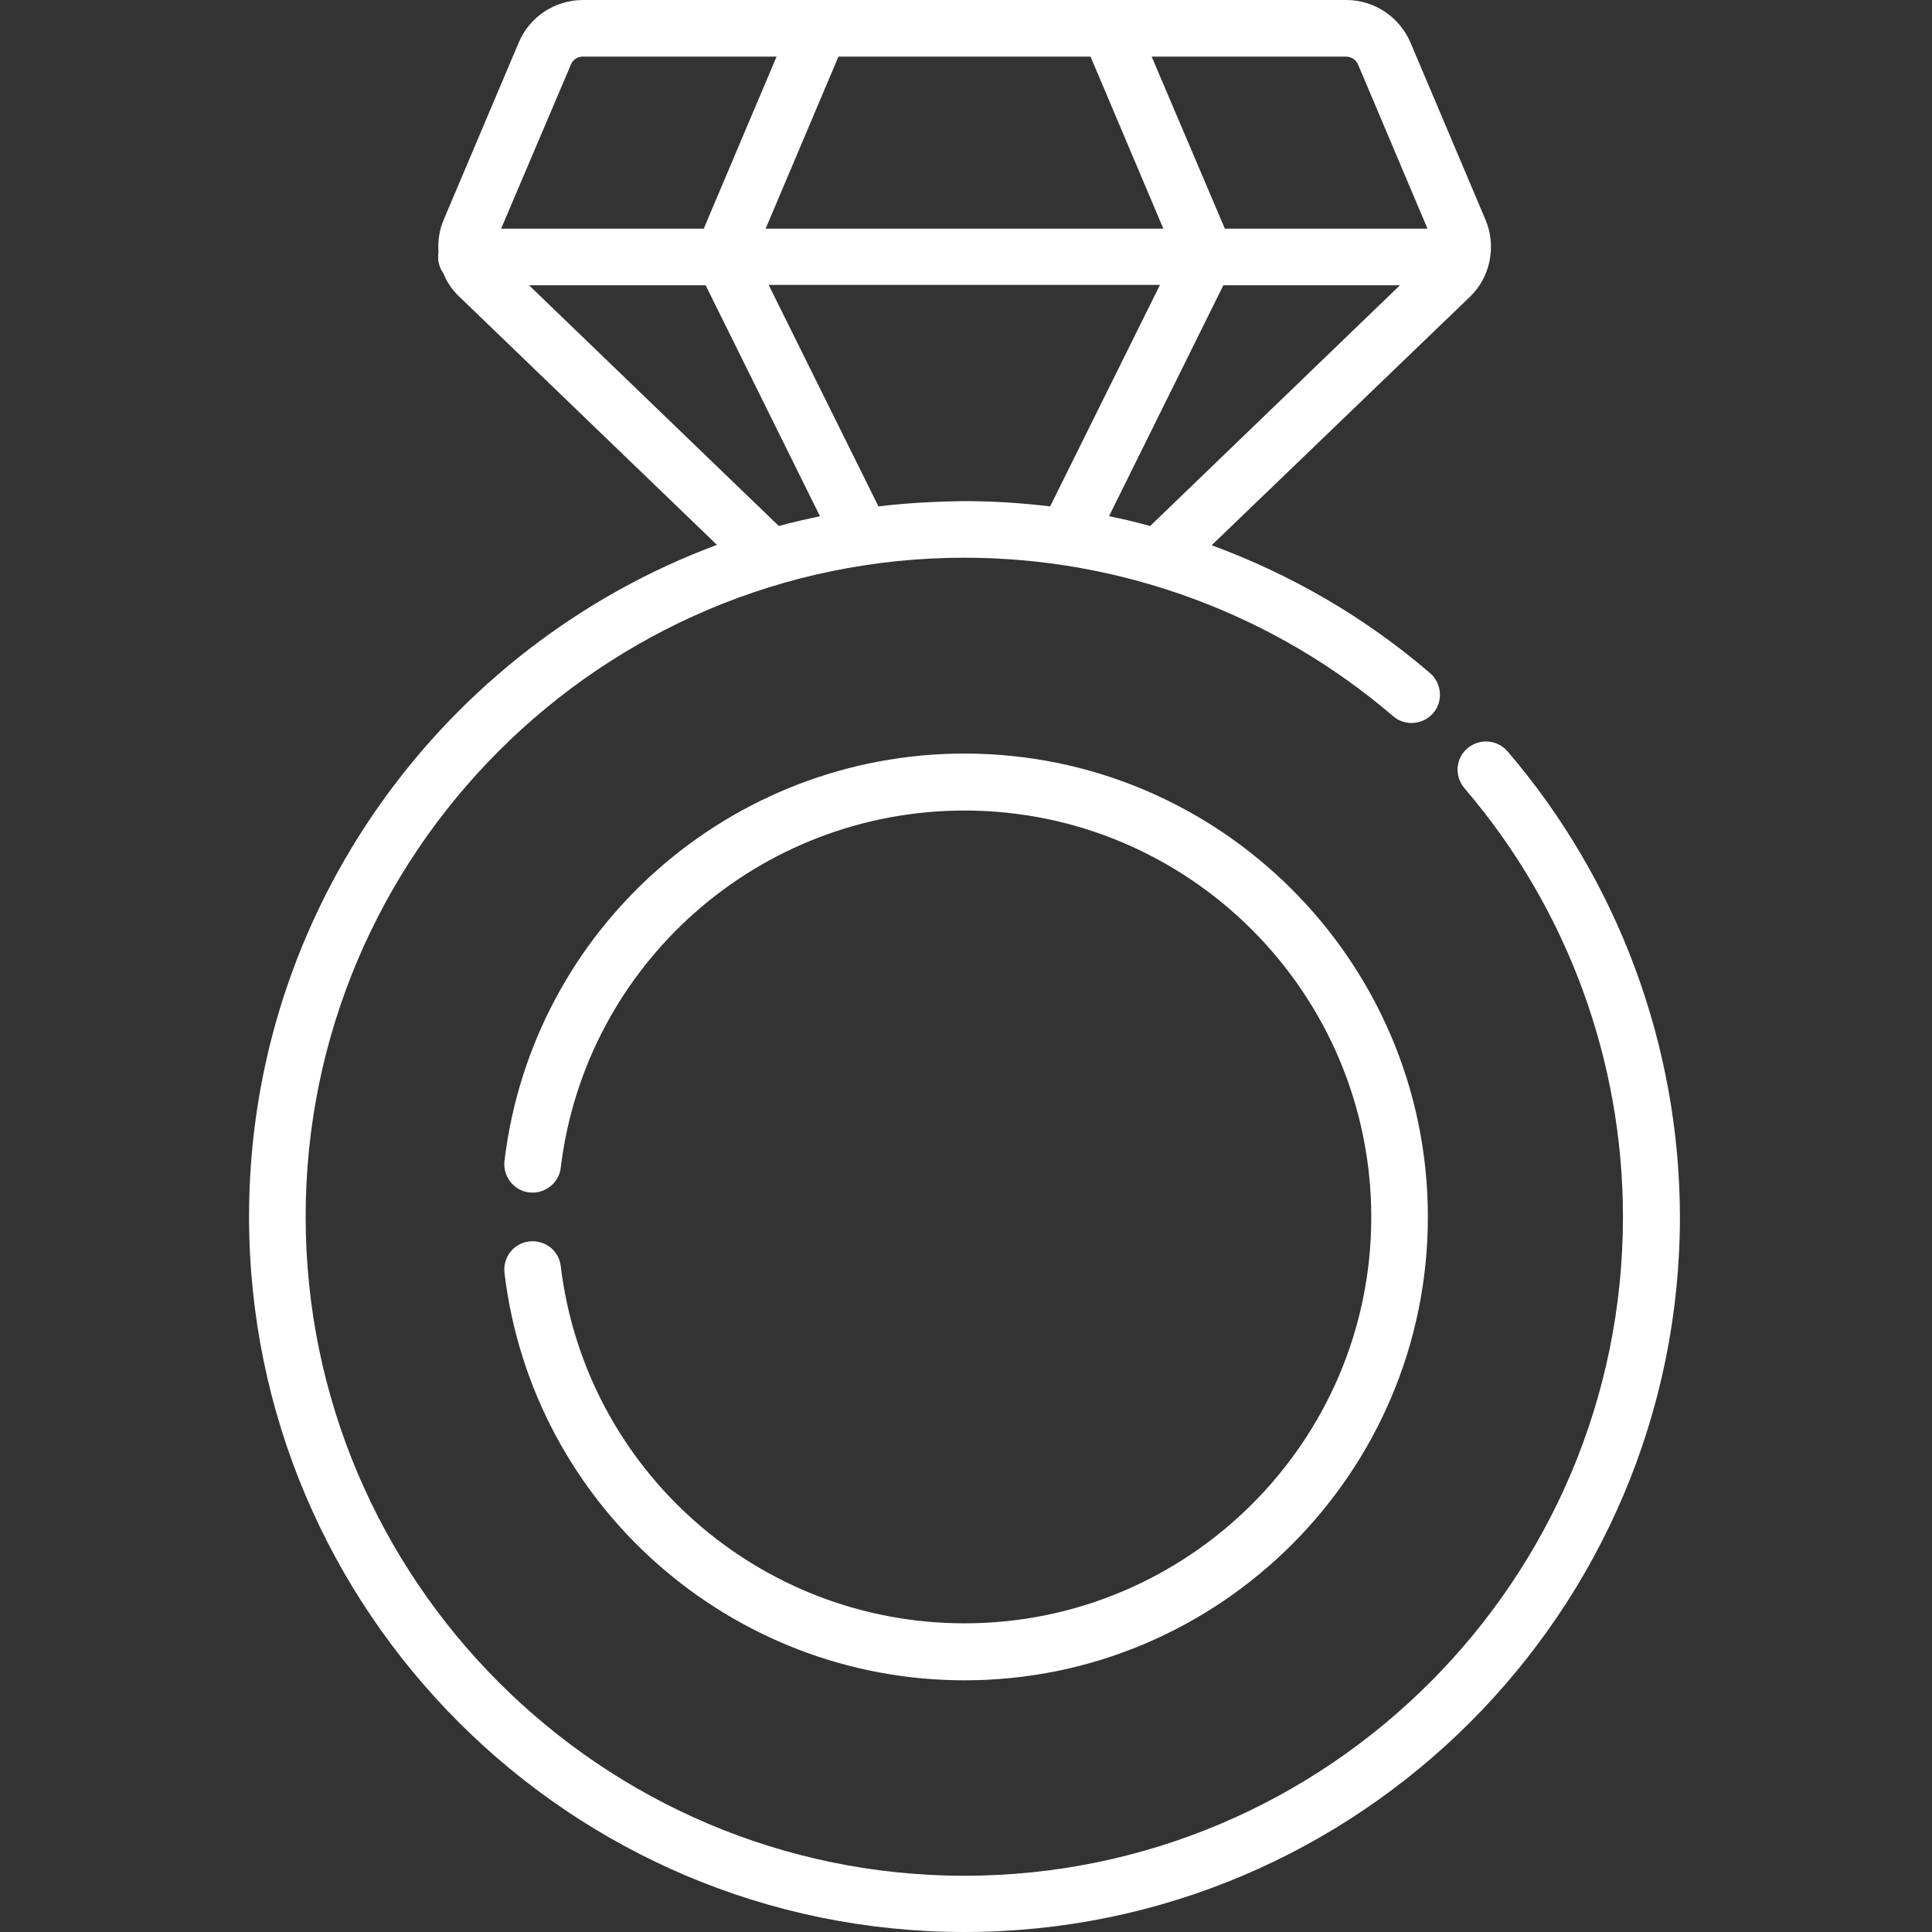 <?xml version="1.0" encoding="utf-8"?>
<!-- Generator: Adobe Illustrator 23.1.1, SVG Export Plug-In . SVG Version: 6.00 Build 0)  -->
<svg version="1.1" id="Layer_1" xmlns="http://www.w3.org/2000/svg" xmlns:xlink="http://www.w3.org/1999/xlink" x="0px" y="0px"
	 viewBox="0 0 512 512" style="enable-background:new 0 0 512 512;" xml:space="preserve">
<rect x="0" y="0" width="512" height="512" fill="#333333" stroke="none"/>
<style type="text/css">
	.st0{fill:#FFFFFF;}
</style>
<path class="st0" d="M255.6,430.2c-54.5,0-100.5-40.7-107-94.7c-0.5-4.1-4.2-7-8.4-6.5c-4.1,0.5-7,4.2-6.5,8.4
	c7.4,61.5,59.9,107.9,121.9,107.9c67.7,0,122.8-55.1,122.8-122.8s-55.1-122.8-122.8-122.8c-62.1,0-114.5,46.4-121.9,107.9
	c-0.5,4.1,2.4,7.9,6.5,8.4c4.1,0.5,7.9-2.4,8.4-6.5c6.5-54,52.5-94.7,107-94.7c59.5,0,107.8,48.4,107.8,107.8
	C363.4,381.9,315,430.2,255.6,430.2z"/>
<path class="st0" d="M399.5,199.1c-2.7-3.1-7.4-3.5-10.6-0.8s-3.5,7.4-0.8,10.6c27.1,31.6,42,71.9,42,113.6
	c0,96.3-78.3,174.6-174.6,174.6C159.3,497,81,418.7,81,322.4c0-96.2,78.3-174.6,174.6-174.6c41.6,0,82,14.9,113.6,42
	c3.1,2.7,7.9,2.3,10.6-0.8s2.3-7.9-0.8-10.6c-17.2-14.8-36.9-26.2-57.9-33.9l68.4-65.8c5.5-5.2,7.1-13.5,4.2-20.4l-19.9-47
	c-2.9-6.8-9.6-11.3-17-11.3H294c0,0,0,0,0,0h-76.7c0,0-0.1,0-0.1,0h-62.7c-7.4,0-14.1,4.4-17,11.2l-19.9,47
	c-1.2,2.8-1.6,5.8-1.4,8.7c-0.1,0.4-0.1,0.8-0.1,1.1c0,1.7,0.5,3.2,1.4,4.4c0.9,2.3,2.3,4.4,4.2,6.2l68.3,65.8
	C117.8,171.2,66,240.9,66,322.4C66,427,151,512,255.6,512c104.5,0,189.6-85,189.6-189.6C445.1,277.2,428.9,233.4,399.5,199.1z
	 M232.8,134.2l-29.1-58.7h103.7l-29.1,58.7c-7.5-0.9-15.1-1.4-22.8-1.4C247.9,132.9,240.2,133.3,232.8,134.2z M289,15l19.3,45.6
	H202.9L222.2,15H289z M293.9,136.8l30.3-61.2h46.8l-66.2,63.8C301.1,138.4,297.5,137.5,293.9,136.8z M359.9,17.1l18.4,43.5h-53.7
	L305.2,15h51.5C358.1,15,359.3,15.8,359.9,17.1z M151.3,17.1c0.5-1.3,1.8-2.1,3.1-2.1h51.4l-19.3,45.6h-53.7L151.3,17.1z
	 M140.2,75.6H187l30.3,61.2c-3.7,0.8-7.3,1.6-10.9,2.6L140.2,75.6z"/>
</svg>
